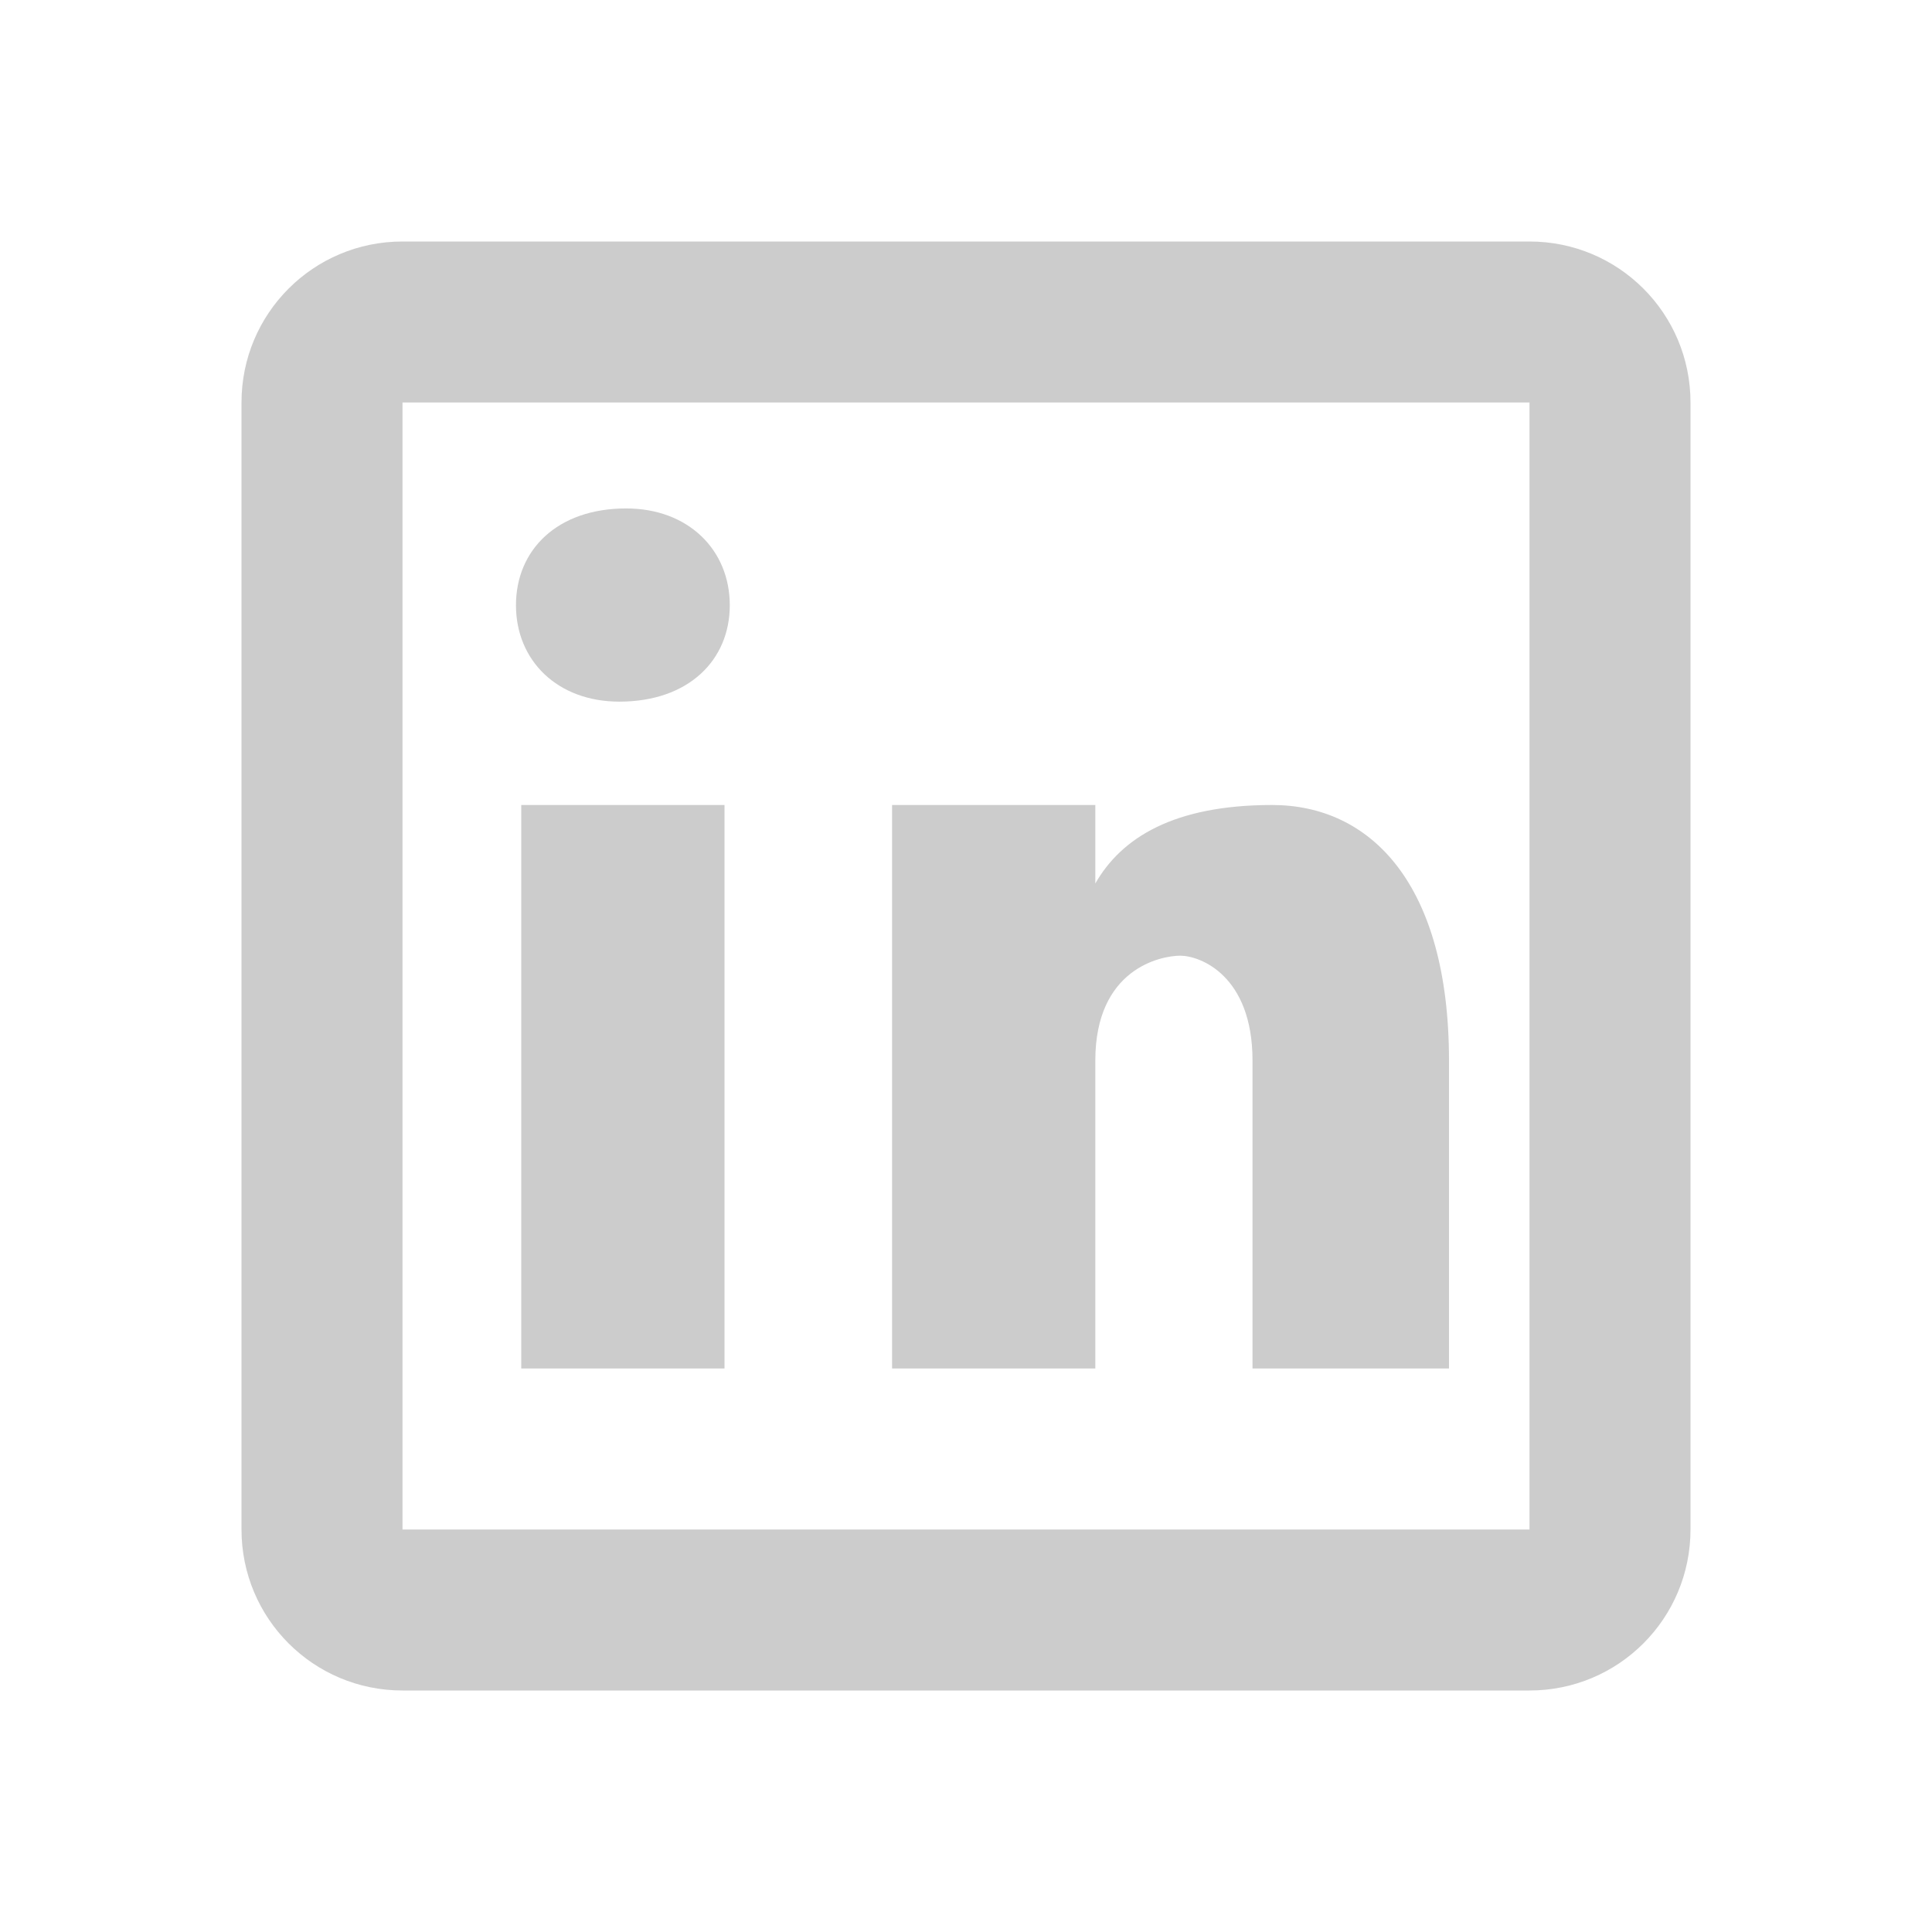 <?xml version="1.0" encoding="UTF-8"?>
<svg xmlns="http://www.w3.org/2000/svg" xmlns:xlink="http://www.w3.org/1999/xlink" viewBox="0 0 30 30" width="30px" height="30px">
<g id="surface3595260">
<path style=" stroke:none;fill-rule:nonzero;fill:rgb(80%,80%,80%);fill-opacity:1;" d="M 6.25 3.75 C 4.867 3.75 3.75 4.867 3.75 6.25 L 3.75 23.75 C 3.75 25.133 4.867 26.25 6.25 26.25 L 23.75 26.25 C 25.133 26.25 26.25 25.133 26.25 23.75 L 26.25 6.25 C 26.25 4.867 25.133 3.75 23.75 3.75 Z M 6.25 6.25 L 23.75 6.25 L 23.75 23.75 L 6.25 23.75 Z M 9.723 7.895 C 8.652 7.895 8.012 8.539 8.012 9.398 C 8.012 10.254 8.652 10.895 9.617 10.895 C 10.688 10.895 11.332 10.254 11.332 9.398 C 11.332 8.539 10.688 7.895 9.723 7.895 Z M 8.094 12.5 L 8.094 21.25 L 11.25 21.25 L 11.25 12.5 Z M 13.852 12.5 L 13.852 21.25 L 17.008 21.25 L 17.008 16.469 C 17.008 15.043 18.023 14.84 18.328 14.84 C 18.633 14.84 19.449 15.145 19.449 16.469 L 19.449 21.25 L 22.5 21.25 L 22.5 16.469 C 22.5 13.723 21.281 12.5 19.754 12.5 C 18.227 12.5 17.414 13.008 17.008 13.719 L 17.008 12.5 Z M 13.852 12.5 "/>
</g>
</svg>
